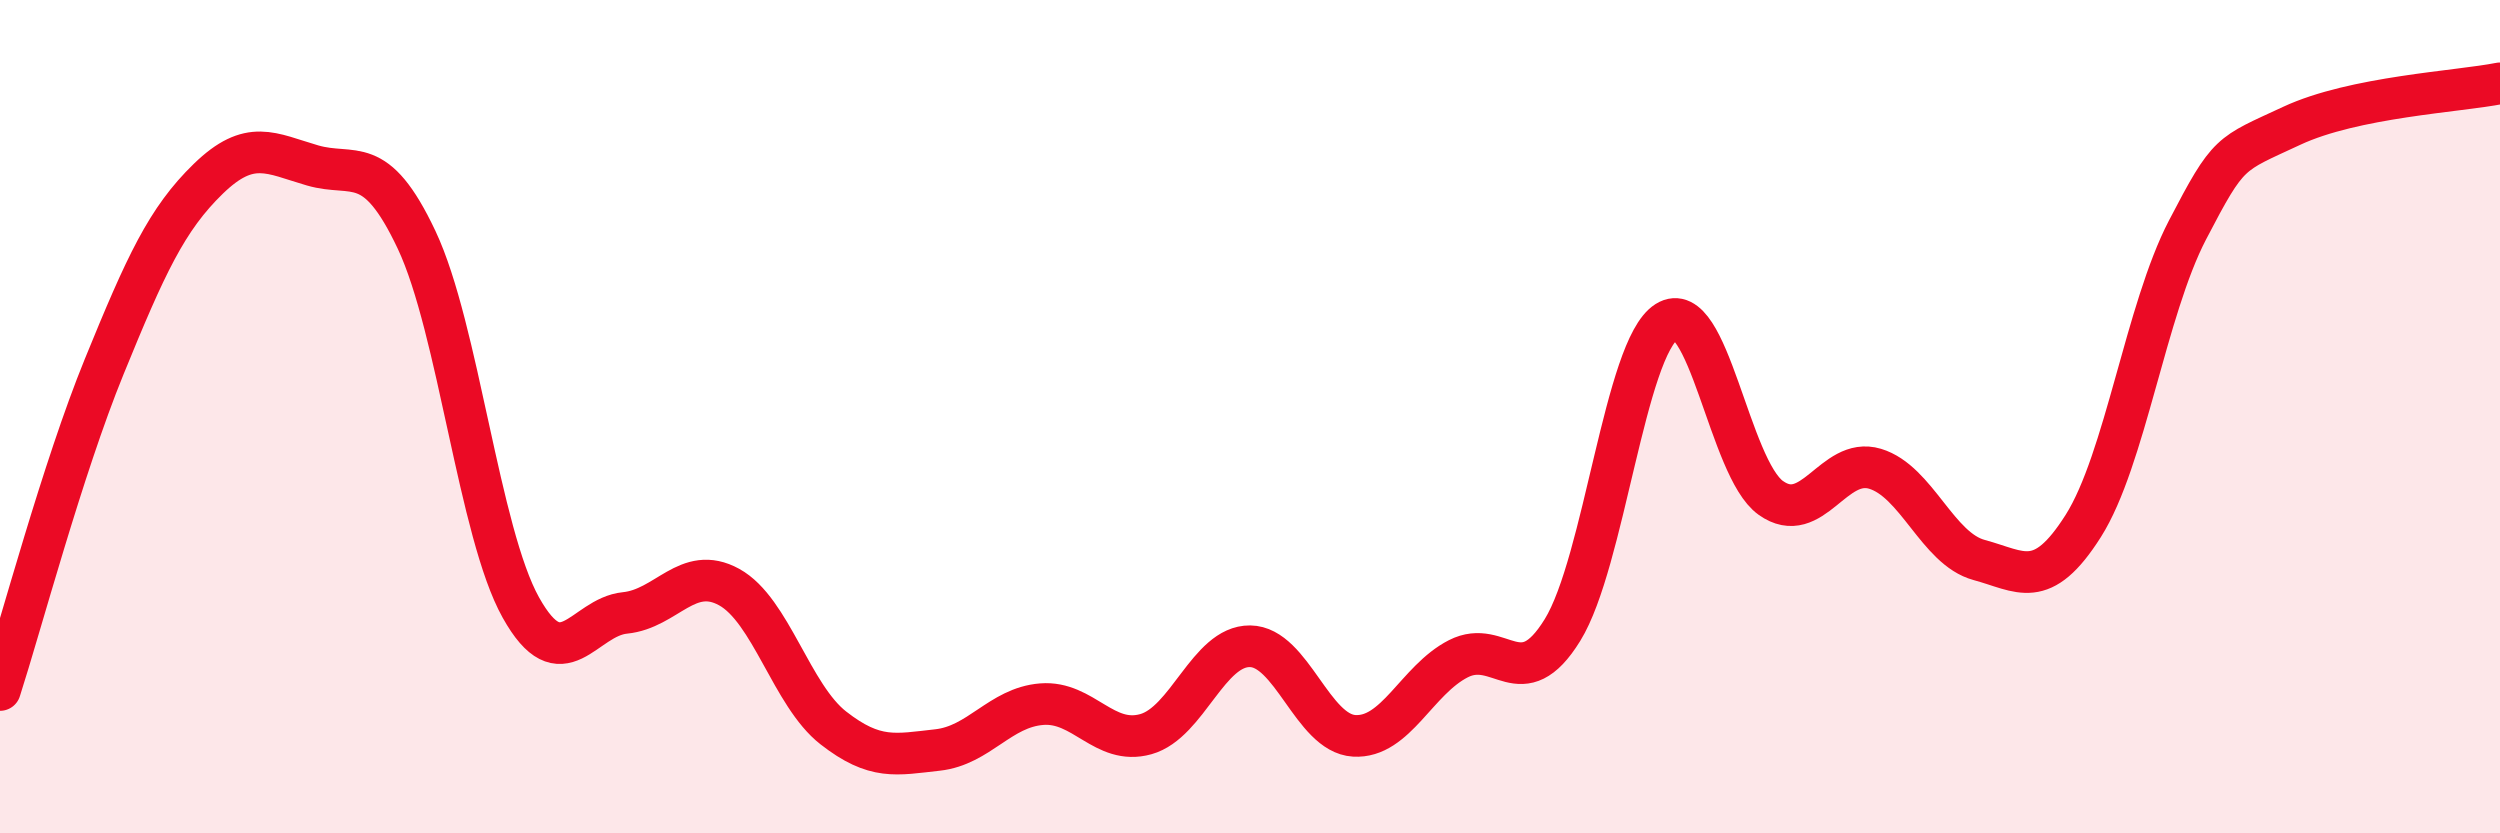 
    <svg width="60" height="20" viewBox="0 0 60 20" xmlns="http://www.w3.org/2000/svg">
      <path
        d="M 0,16.56 C 0.5,15.01 1.5,11.25 2.5,8.8 C 3.5,6.35 4,5.26 5,4.29 C 6,3.32 6.5,3.68 7.5,3.97 C 8.5,4.26 9,3.64 10,5.76 C 11,7.88 11.5,12.79 12.5,14.58 C 13.5,16.37 14,14.81 15,14.71 C 16,14.61 16.5,13.54 17.5,14.09 C 18.5,14.64 19,16.69 20,17.47 C 21,18.25 21.5,18.11 22.5,18 C 23.5,17.89 24,16.98 25,16.9 C 26,16.82 26.5,17.9 27.5,17.62 C 28.5,17.34 29,15.5 30,15.51 C 31,15.52 31.5,17.6 32.5,17.66 C 33.5,17.72 34,16.32 35,15.81 C 36,15.3 36.5,16.74 37.5,15.12 C 38.5,13.5 39,8.35 40,7.72 C 41,7.09 41.5,11.24 42.5,11.95 C 43.5,12.66 44,10.95 45,11.25 C 46,11.55 46.5,13.17 47.5,13.44 C 48.5,13.71 49,14.2 50,12.62 C 51,11.04 51.5,7.44 52.5,5.52 C 53.5,3.6 53.5,3.72 55,3.02 C 56.5,2.32 59,2.2 60,2L60 20L0 20Z"
        fill="#EB0A25"
        opacity="0.1"
        stroke-linecap="round"
        stroke-linejoin="round"
      />
      <path
        d="M 0,16.56 C 0.5,15.01 1.5,11.25 2.5,8.8 C 3.5,6.35 4,5.26 5,4.29 C 6,3.32 6.5,3.68 7.5,3.97 C 8.5,4.26 9,3.64 10,5.76 C 11,7.88 11.5,12.79 12.5,14.58 C 13.5,16.37 14,14.81 15,14.71 C 16,14.61 16.5,13.54 17.5,14.09 C 18.5,14.64 19,16.69 20,17.47 C 21,18.25 21.5,18.11 22.5,18 C 23.5,17.89 24,16.98 25,16.9 C 26,16.82 26.5,17.9 27.5,17.62 C 28.5,17.34 29,15.5 30,15.51 C 31,15.52 31.5,17.6 32.5,17.66 C 33.5,17.72 34,16.32 35,15.81 C 36,15.3 36.5,16.74 37.5,15.12 C 38.5,13.5 39,8.35 40,7.72 C 41,7.09 41.5,11.24 42.5,11.95 C 43.5,12.66 44,10.95 45,11.25 C 46,11.55 46.5,13.17 47.5,13.44 C 48.5,13.71 49,14.2 50,12.62 C 51,11.04 51.5,7.44 52.5,5.52 C 53.5,3.6 53.5,3.72 55,3.02 C 56.5,2.32 59,2.2 60,2"
        stroke="#EB0A25"
        stroke-width="1"
        fill="none"
        stroke-linecap="round"
        stroke-linejoin="round"
      />
    </svg>
  